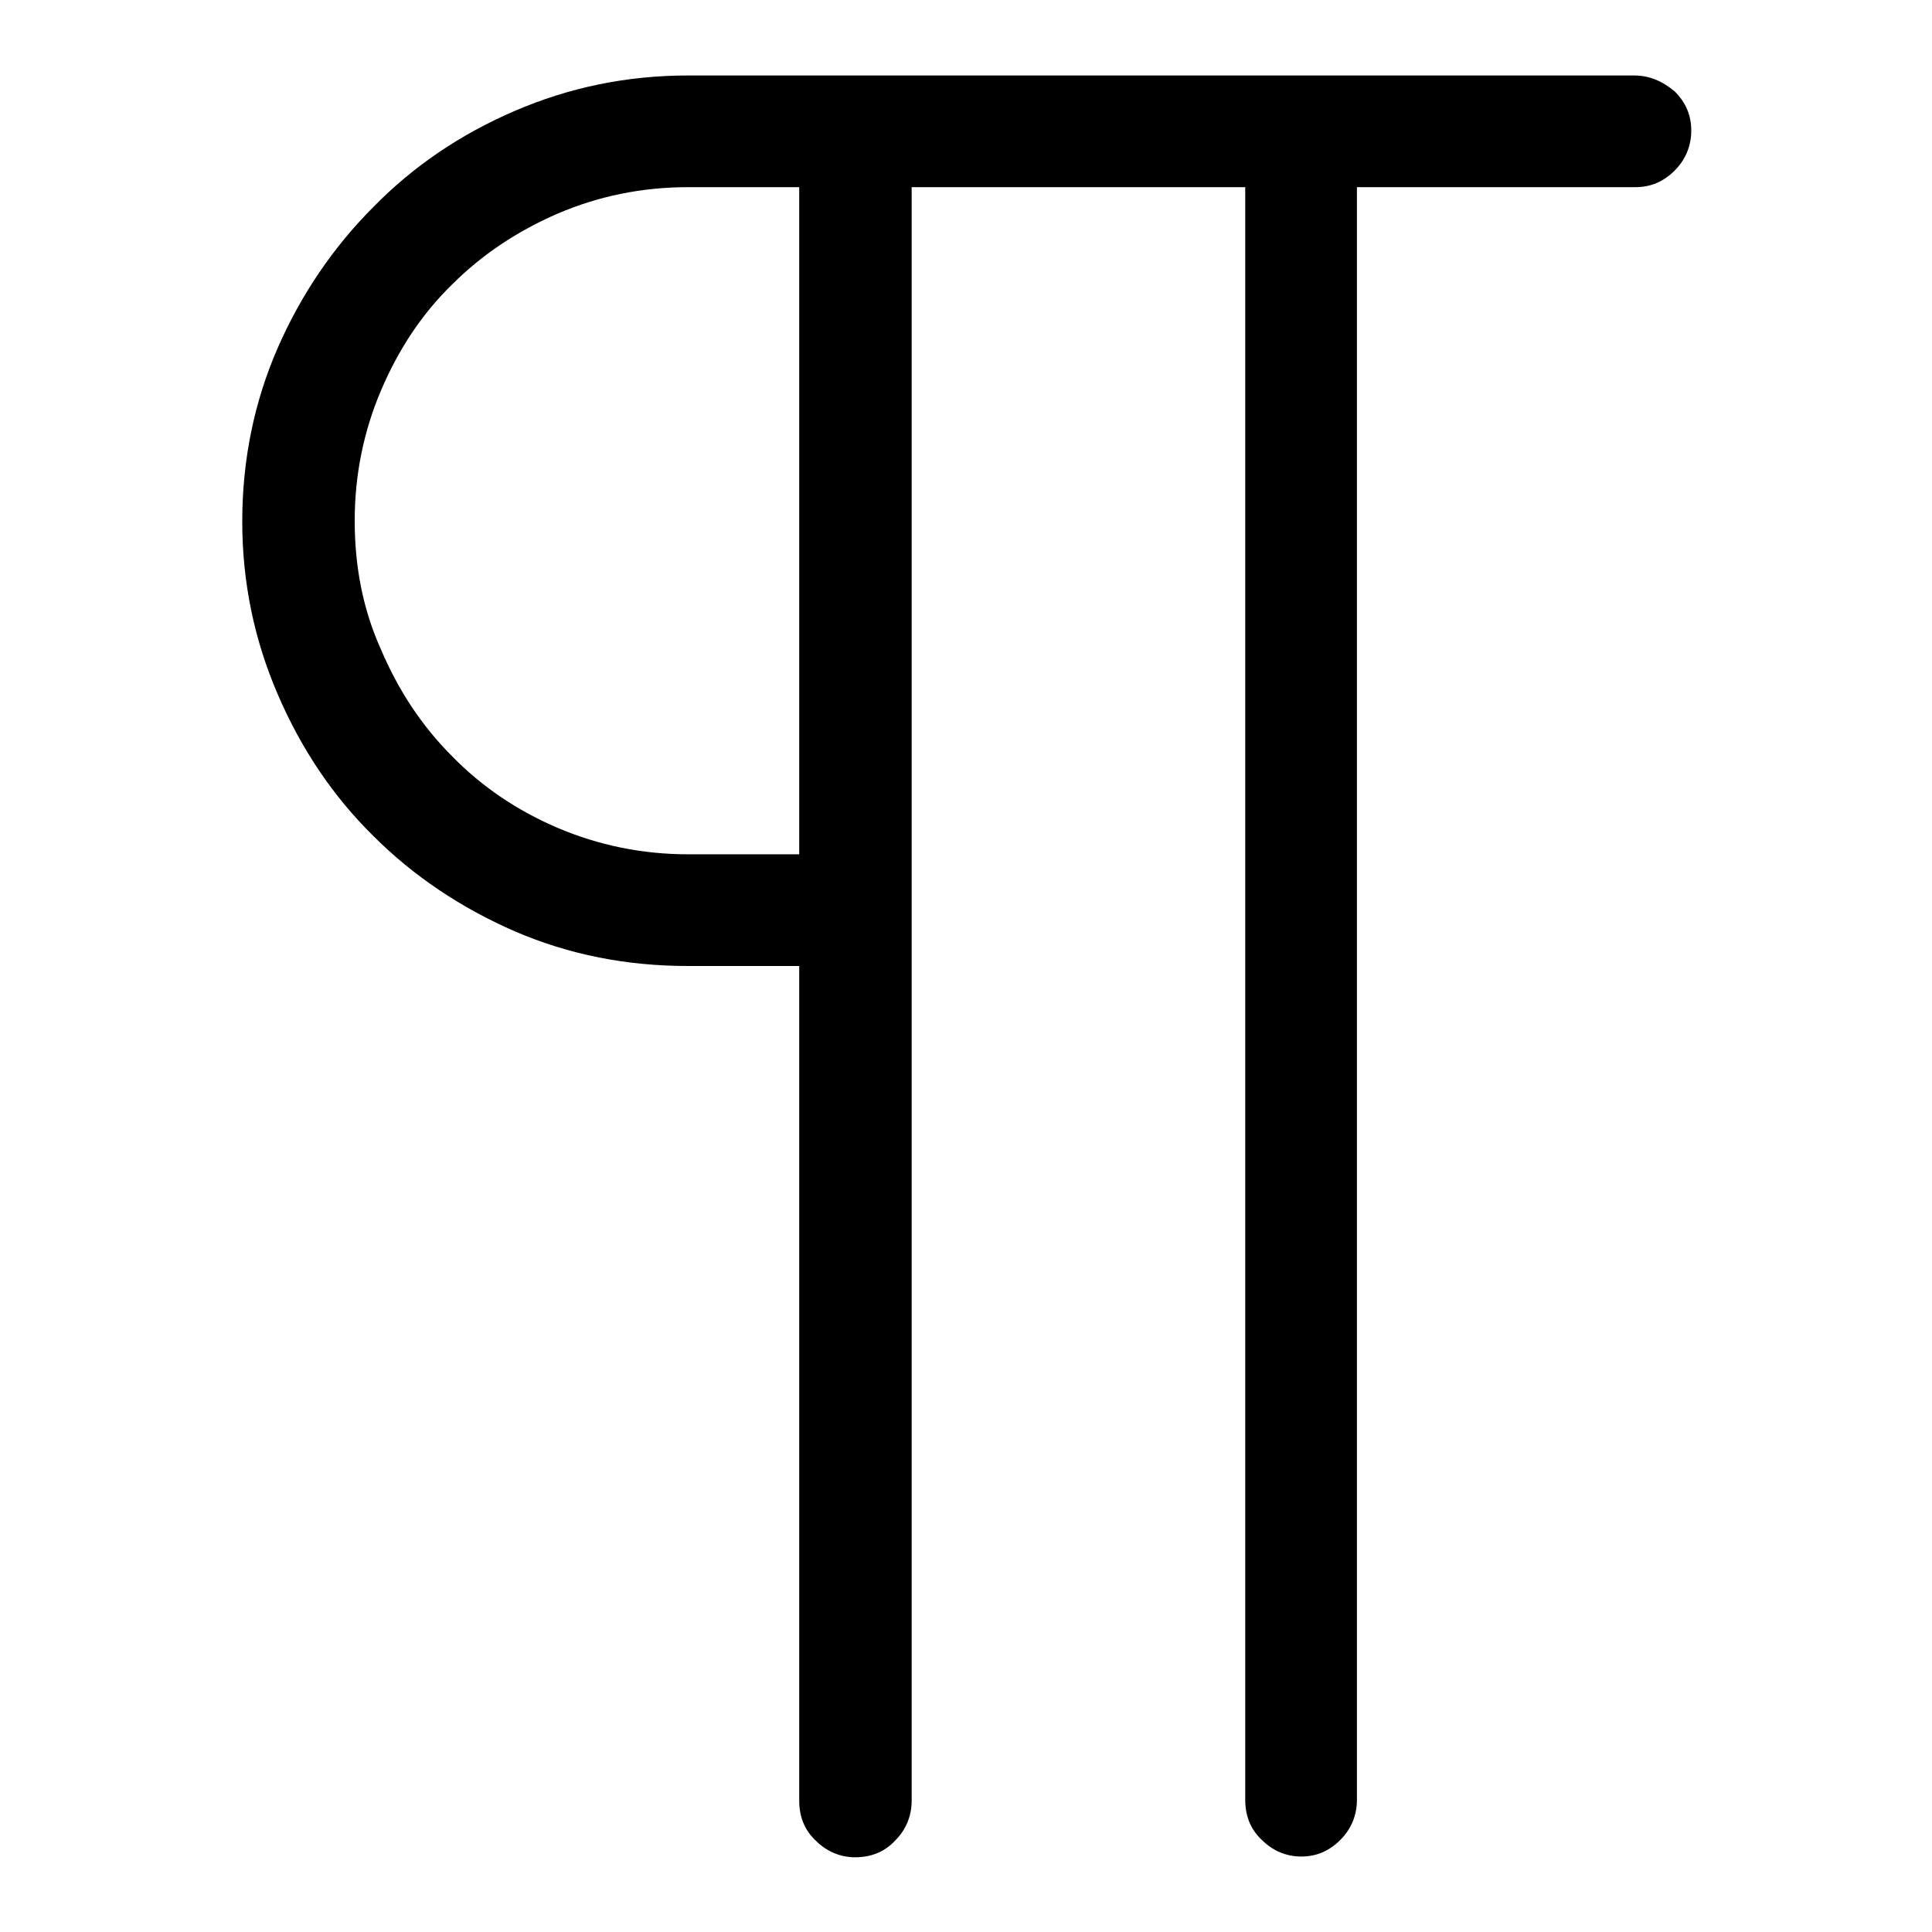 <?xml version="1.0" encoding="utf-8"?>
<!-- Svg Vector Icons : http://www.onlinewebfonts.com/icon -->
<!DOCTYPE svg PUBLIC "-//W3C//DTD SVG 1.1//EN" "http://www.w3.org/Graphics/SVG/1.1/DTD/svg11.dtd">
<svg version="1.1" xmlns="http://www.w3.org/2000/svg" xmlns:xlink="http://www.w3.org/1999/xlink" x="0px" y="0px" viewBox="0 0 256 256" enable-background="new 0 0 256 256" xml:space="preserve">
<g><g><g><path fill="#000000" d="M216.5,10H91.2c-8.2,0-15.8,1.6-23,4.7c-7.2,3.1-13.4,7.3-18.7,12.7c-5.3,5.3-9.6,11.6-12.7,18.7s-4.7,14.8-4.7,23c0,8.1,1.6,15.7,4.7,22.9c3.1,7.2,7.3,13.5,12.7,18.8c5.3,5.3,11.6,9.5,18.7,12.6c7.2,3.1,14.8,4.6,23,4.6h14.7v110.6c0,2.1,0.7,3.9,2.2,5.3c1.4,1.4,3.2,2.2,5.2,2.2c2.1,0,3.9-0.7,5.3-2.2c1.4-1.4,2.2-3.2,2.2-5.3V24.8h44.2v213.7c0,2.1,0.7,3.9,2.2,5.3c1.4,1.4,3.2,2.2,5.2,2.2c2,0,3.7-0.7,5.2-2.2c1.4-1.4,2.2-3.2,2.2-5.3V24.8h36.9c2,0,3.7-0.7,5.2-2.2c1.4-1.4,2.2-3.2,2.2-5.3c0-2-0.7-3.7-2.2-5.2C220.2,10.7,218.5,10,216.5,10L216.5,10z M105.9,113.2H91.2c-6.1,0-11.9-1.2-17.3-3.5c-5.4-2.3-10.1-5.5-14-9.5c-4-4-7.1-8.7-9.4-14.1C48.1,80.8,47,75.1,47,69c0-6.1,1.2-11.9,3.5-17.3c2.3-5.4,5.4-10.1,9.4-14c4-4,8.7-7.1,14-9.4c5.4-2.3,11.1-3.5,17.3-3.5h14.7V113.2L105.9,113.2z"/></g></g></g>
</svg>
